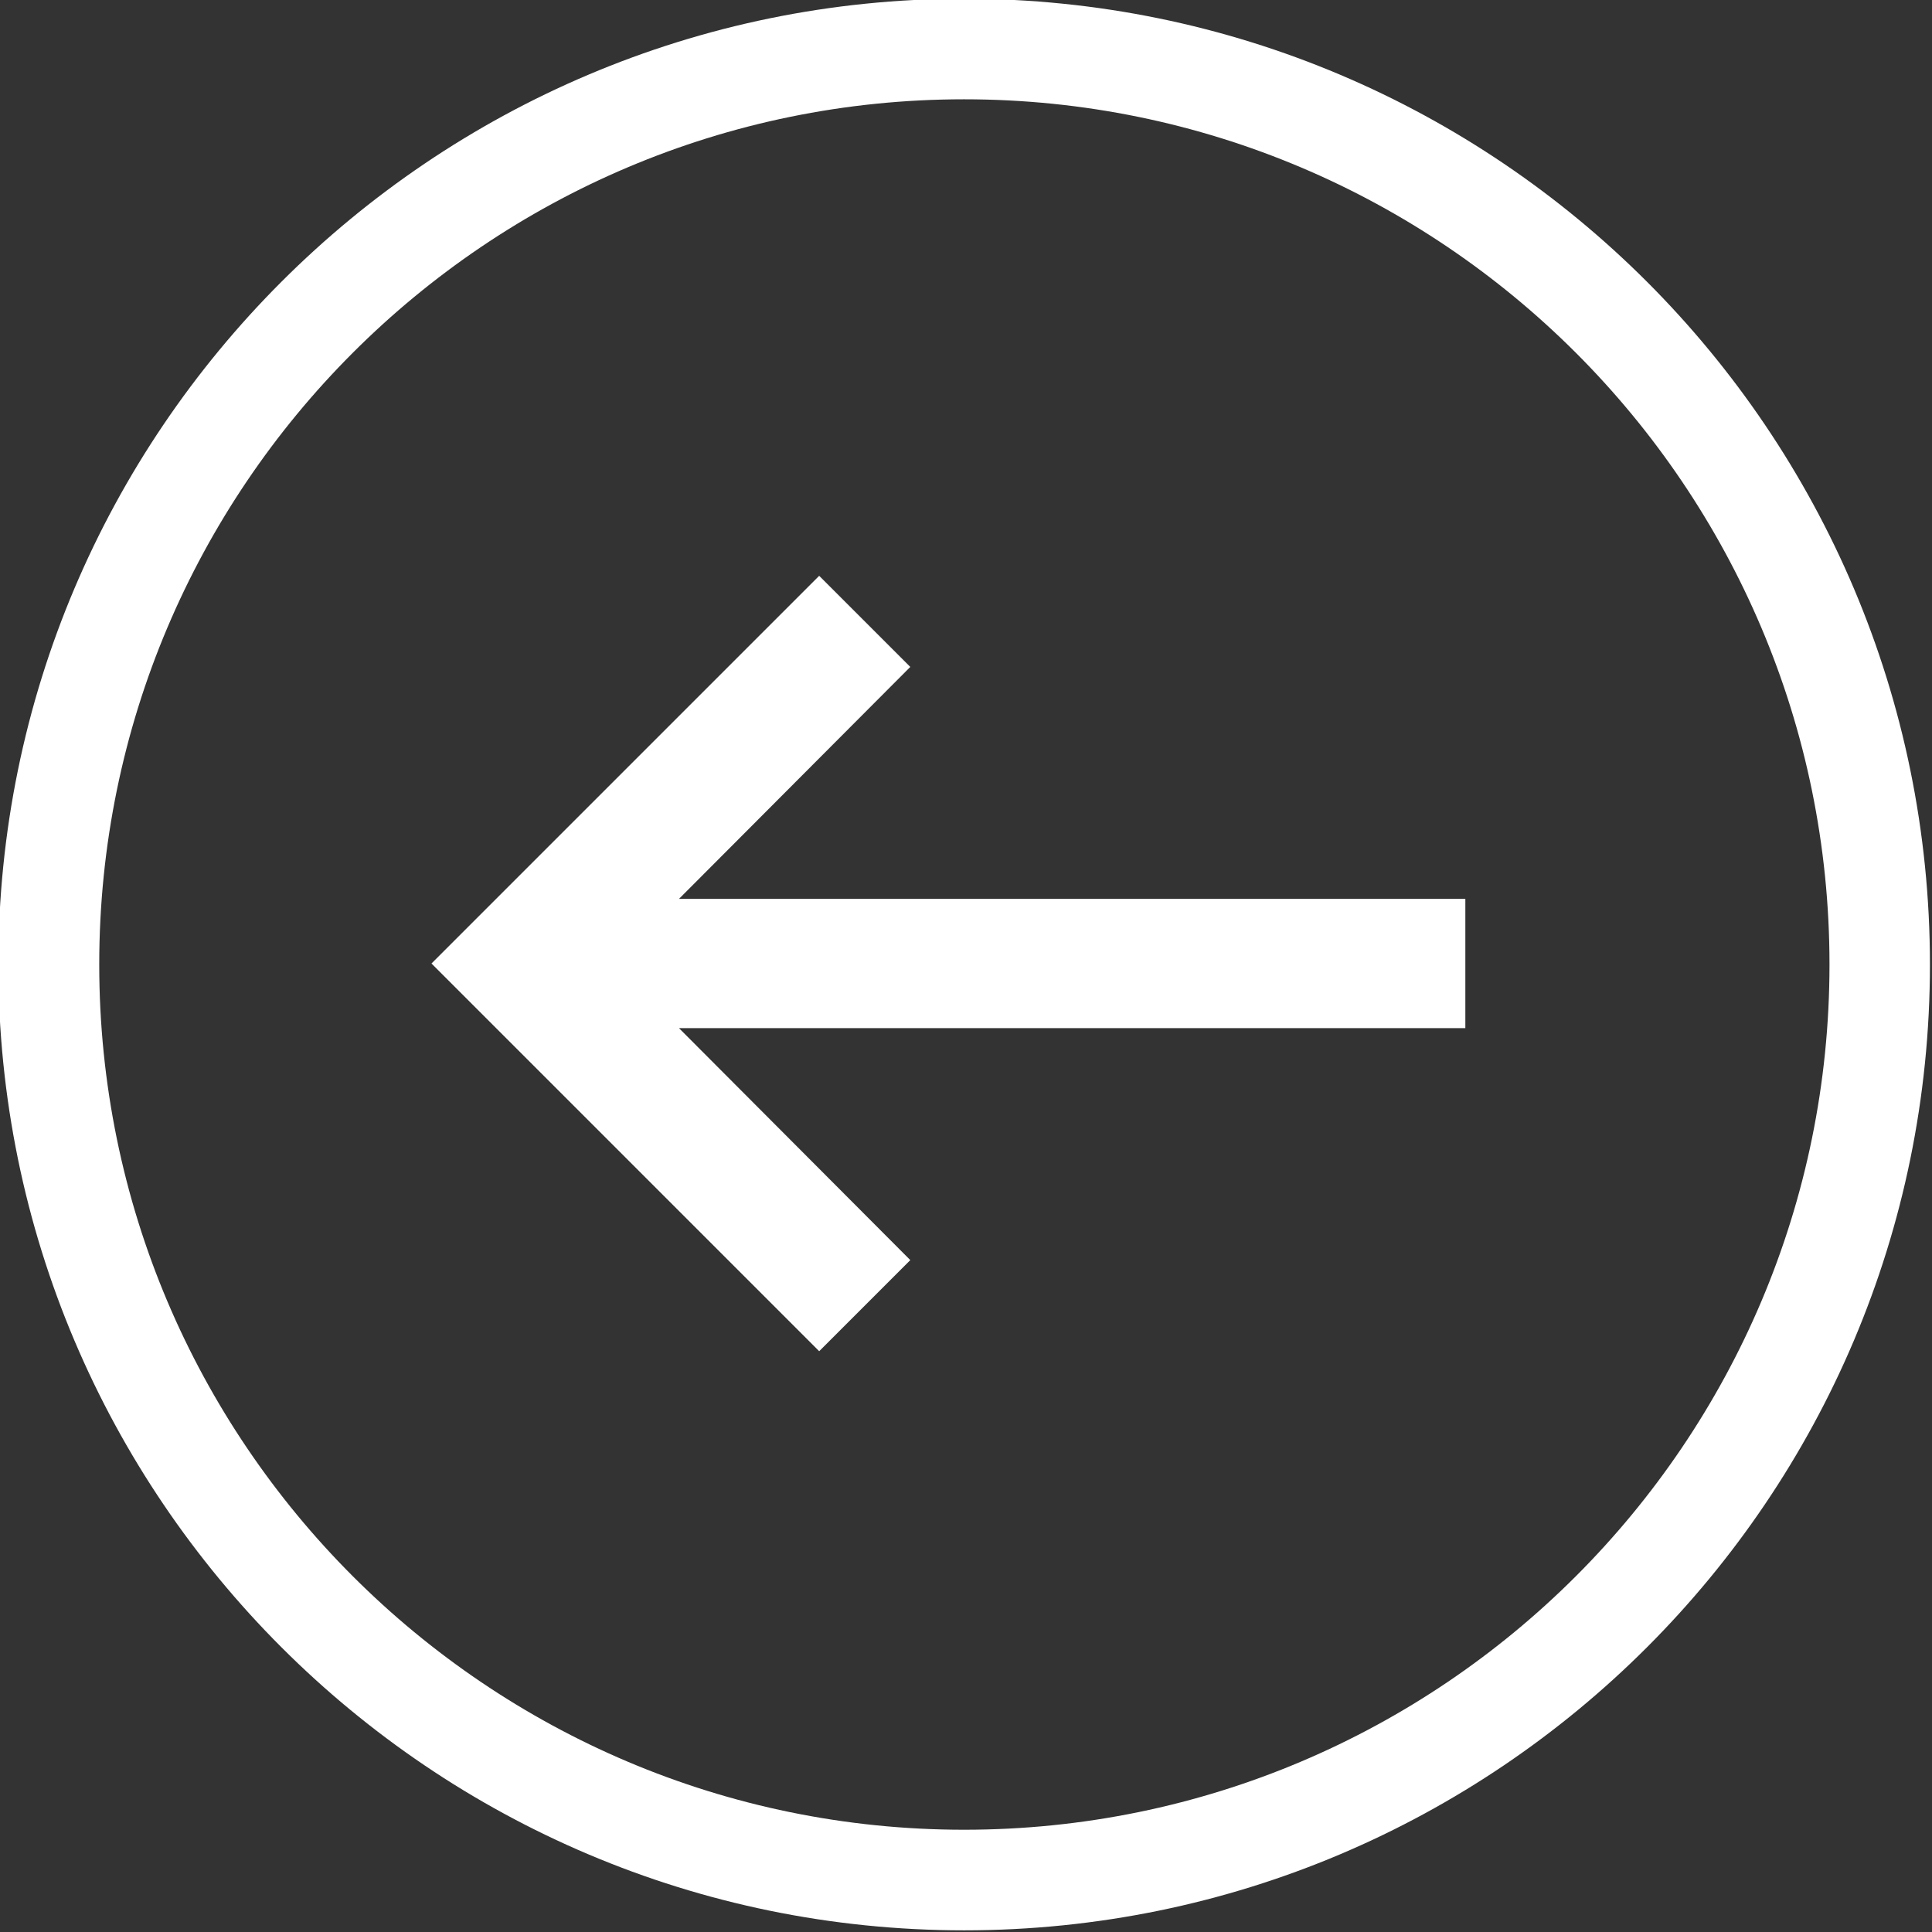 <?xml version="1.0" encoding="UTF-8" standalone="no"?><!DOCTYPE svg PUBLIC "-//W3C//DTD SVG 1.1//EN" "http://www.w3.org/Graphics/SVG/1.1/DTD/svg11.dtd"><svg width="40px" height="40px" version="1.1" xmlns="http://www.w3.org/2000/svg" xmlns:xlink="http://www.w3.org/1999/xlink" xml:space="preserve" xmlns:serif="http://www.serif.com/" style="fill-rule:evenodd;clip-rule:evenodd;stroke-linejoin:round;stroke-miterlimit:2;"><rect width="100%" height="100%" fill="#333333" stroke="none"/><g transform="matrix(1,0,0,1,-1895.42,-0.688)"><g id="Artboard3" transform="matrix(0.676,0,0,0.676,1136.4,-94.51)"><rect x="1122.29" y="140.76" width="59.144" height="59.144" style="fill:none;"/><g transform="matrix(1.479,0,0,1.479,-653.165,47.325)"><path d="M1220.76,63.192C1231.8,63.192 1240.76,72.154 1240.76,83.192C1240.76,94.23 1231.8,103.192 1220.76,103.192C1209.73,103.192 1200.76,94.23 1200.76,83.192C1200.76,72.154 1209.73,63.192 1220.76,63.192ZM1220.76,65.275C1210.88,65.275 1202.85,73.303 1202.85,83.192C1202.85,93.08 1210.88,101.109 1220.76,101.109C1230.65,101.109 1238.68,93.08 1238.68,83.192C1238.68,73.303 1230.65,65.275 1220.76,65.275Z" style="fill:white;"/></g><g transform="matrix(1.979,0,0,1.979,1128.11,146.587)"><path d="M7.83,11L11.41,7.41L10,6L4,12L10,18L11.41,16.59L7.83,13L20,13L20,11L7.83,11Z" style="fill:white;fill-rule:nonzero;"/></g></g></g></svg>